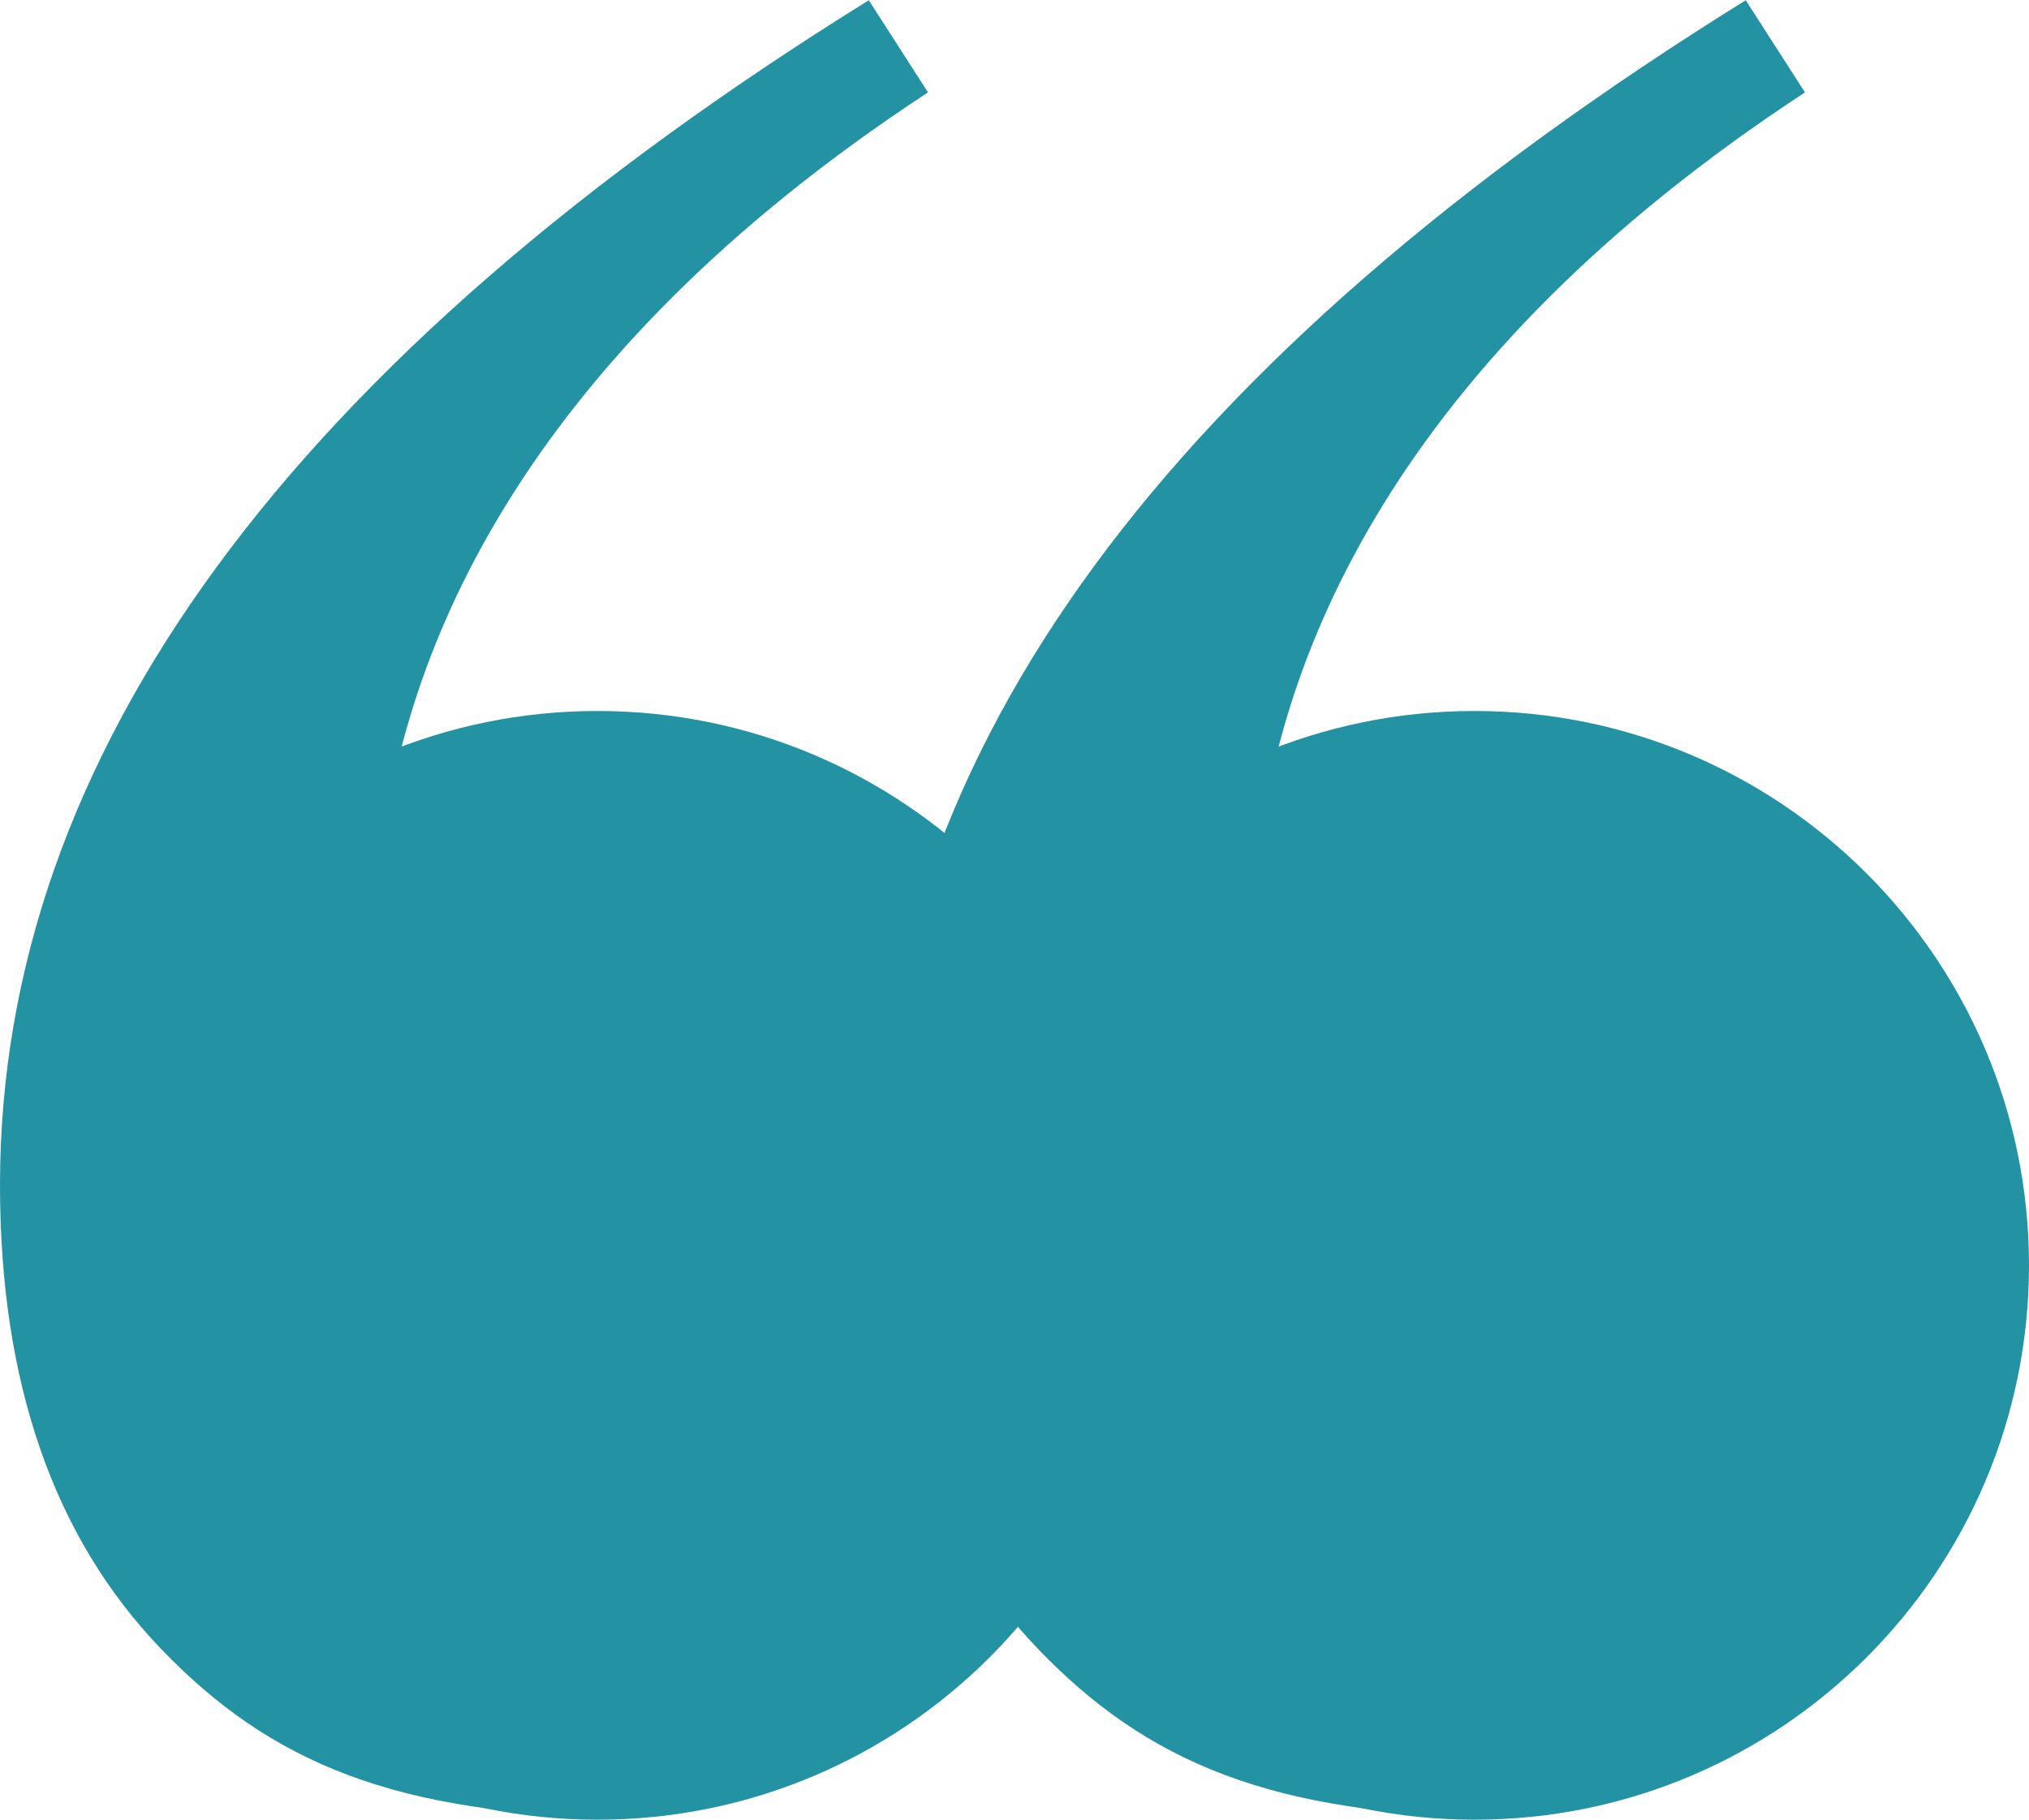 <?xml version="1.0" encoding="UTF-8"?>
<svg id="Layer_1" data-name="Layer 1" xmlns="http://www.w3.org/2000/svg" viewBox="0 0 84.31 75.63">
  <defs>
    <style>
      .cls-1 {
        fill: #2392a2;
      }
    </style>
  </defs>
  <path class="cls-1" d="M0,49.25c0,8.21,2.23,14.64,6.7,19.29,4.47,4.65,9.71,6.98,19.56,6.98,6.84,0,7.16-4.74,11.35-8.48,4.19-3.74,8.89-5.38,8.89-10.67s-1.5-9.62-4.51-13c-3.01-3.37-6.34-5.7-9.99-6.98l-11.49,10.67c-4.92-.91-5.19-4.48-4.79-10.12.68-9.57,5.88-21.98,22.84-33.1l-2.46-3.83C12.04,14.96,0,31.37,0,49.25"/>
  <path class="cls-1" d="M24.83,75.63c12.73,0,23.04-10.32,23.04-23.04s-10.32-23.04-23.04-23.04S1.78,39.86,1.78,52.59s10.32,23.04,23.04,23.04"/>
  <path class="cls-1" d="M36.44,49.25c0,8.21,2.23,14.64,6.7,19.29,4.47,4.65,9.71,6.98,19.56,6.98,6.84,0,7.16-4.74,11.35-8.48,4.19-3.74,8.89-5.38,8.89-10.67s-1.5-9.62-4.51-13c-3.01-3.37-6.34-5.7-9.99-6.98l-11.49,10.67c-4.92-.91-5.19-4.48-4.79-10.12.68-9.57,5.88-21.98,22.84-33.1l-2.46-3.83c-24.08,14.96-36.11,31.37-36.11,49.25"/>
  <path class="cls-1" d="M61.27,75.63c12.73,0,23.04-10.32,23.04-23.04s-10.32-23.04-23.04-23.04-23.04,10.32-23.04,23.04,10.32,23.04,23.04,23.04"/>
</svg>